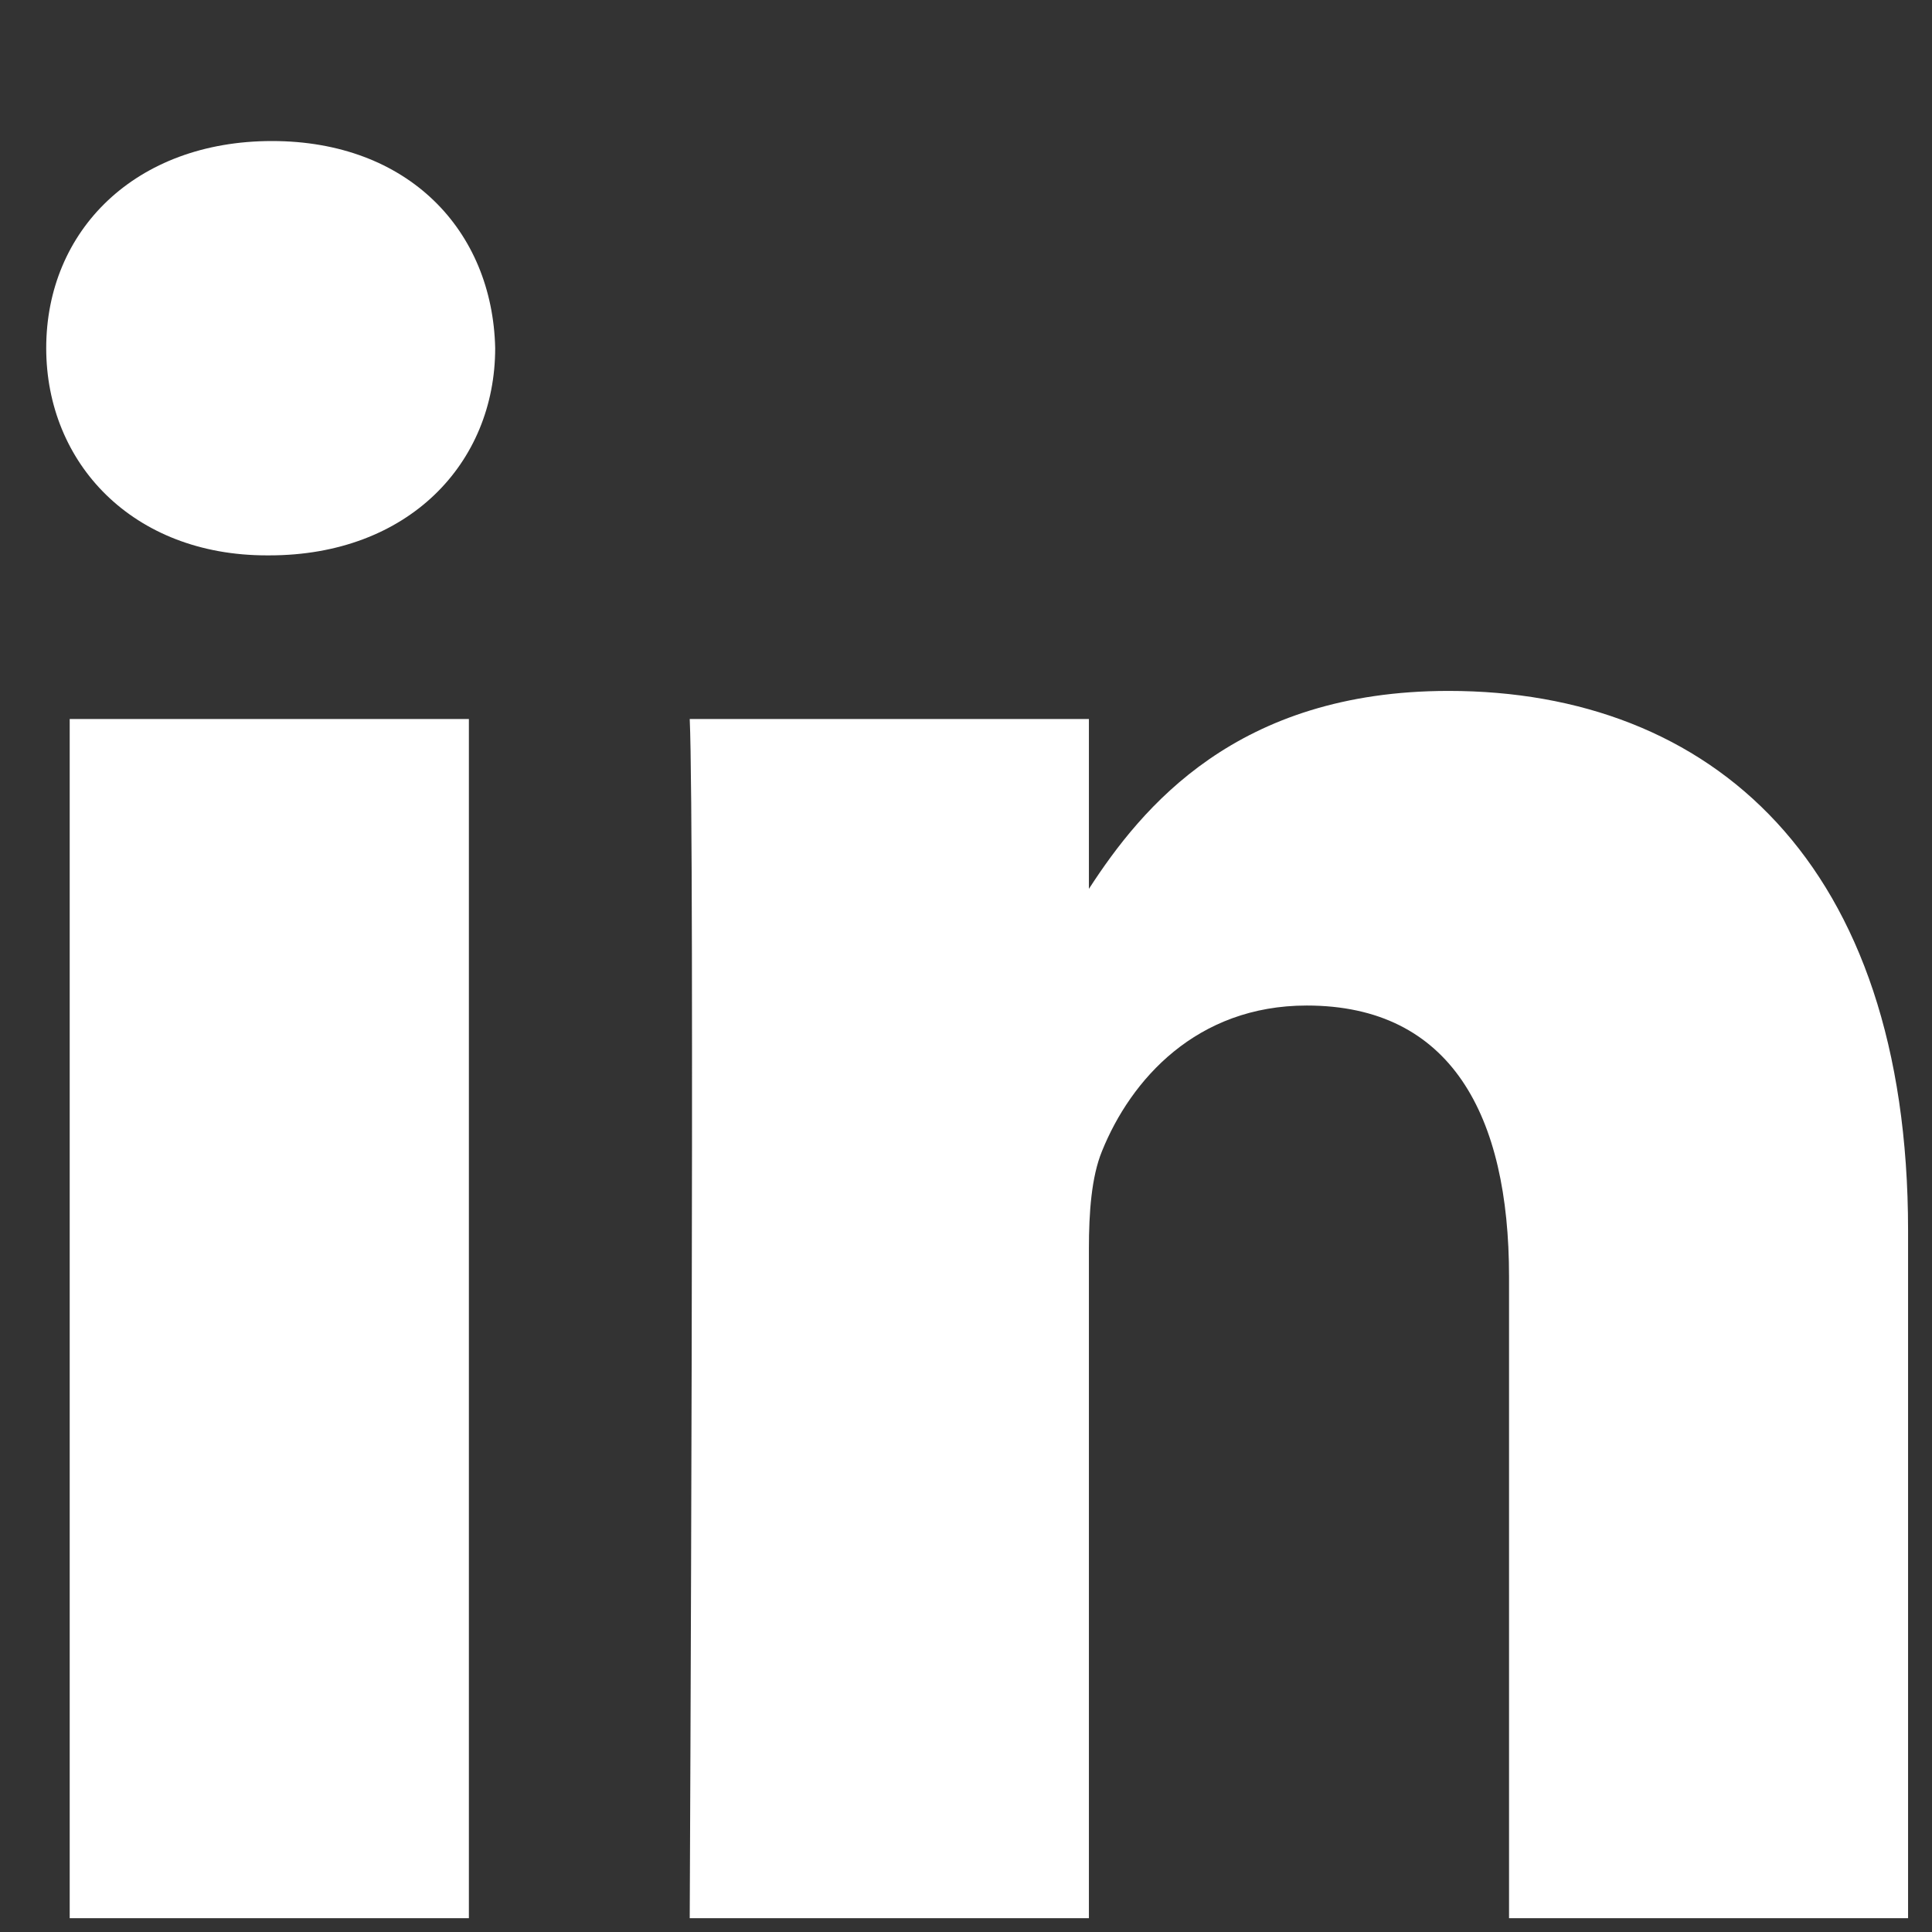 <svg width="13" height="13" viewBox="0 0 13 13" fill="none" xmlns="http://www.w3.org/2000/svg">
<rect x="0" y="0" width="13" height="13" fill="#333333" stroke="none"/>
<path fill-rule="evenodd" clip-rule="evenodd" d="M3.332 2.342C3.314 1.551 2.748 0.949 1.83 0.949C0.911 0.949 0.311 1.551 0.311 2.342C0.311 3.117 0.893 3.737 1.795 3.737H1.812C2.748 3.737 3.332 3.117 3.332 2.342ZM3.155 4.838H0.469V12.907H3.155V4.838ZM9.747 4.649C11.514 4.649 12.839 5.802 12.839 8.28L12.839 12.907H10.154V8.59C10.154 7.506 9.765 6.766 8.793 6.766C8.051 6.766 7.609 7.265 7.415 7.746C7.344 7.919 7.327 8.16 7.327 8.401V12.907H4.641C4.641 12.907 4.676 5.596 4.641 4.838H7.327V5.981C7.683 5.432 8.321 4.649 9.747 4.649Z" fill="white"/>
</svg>
